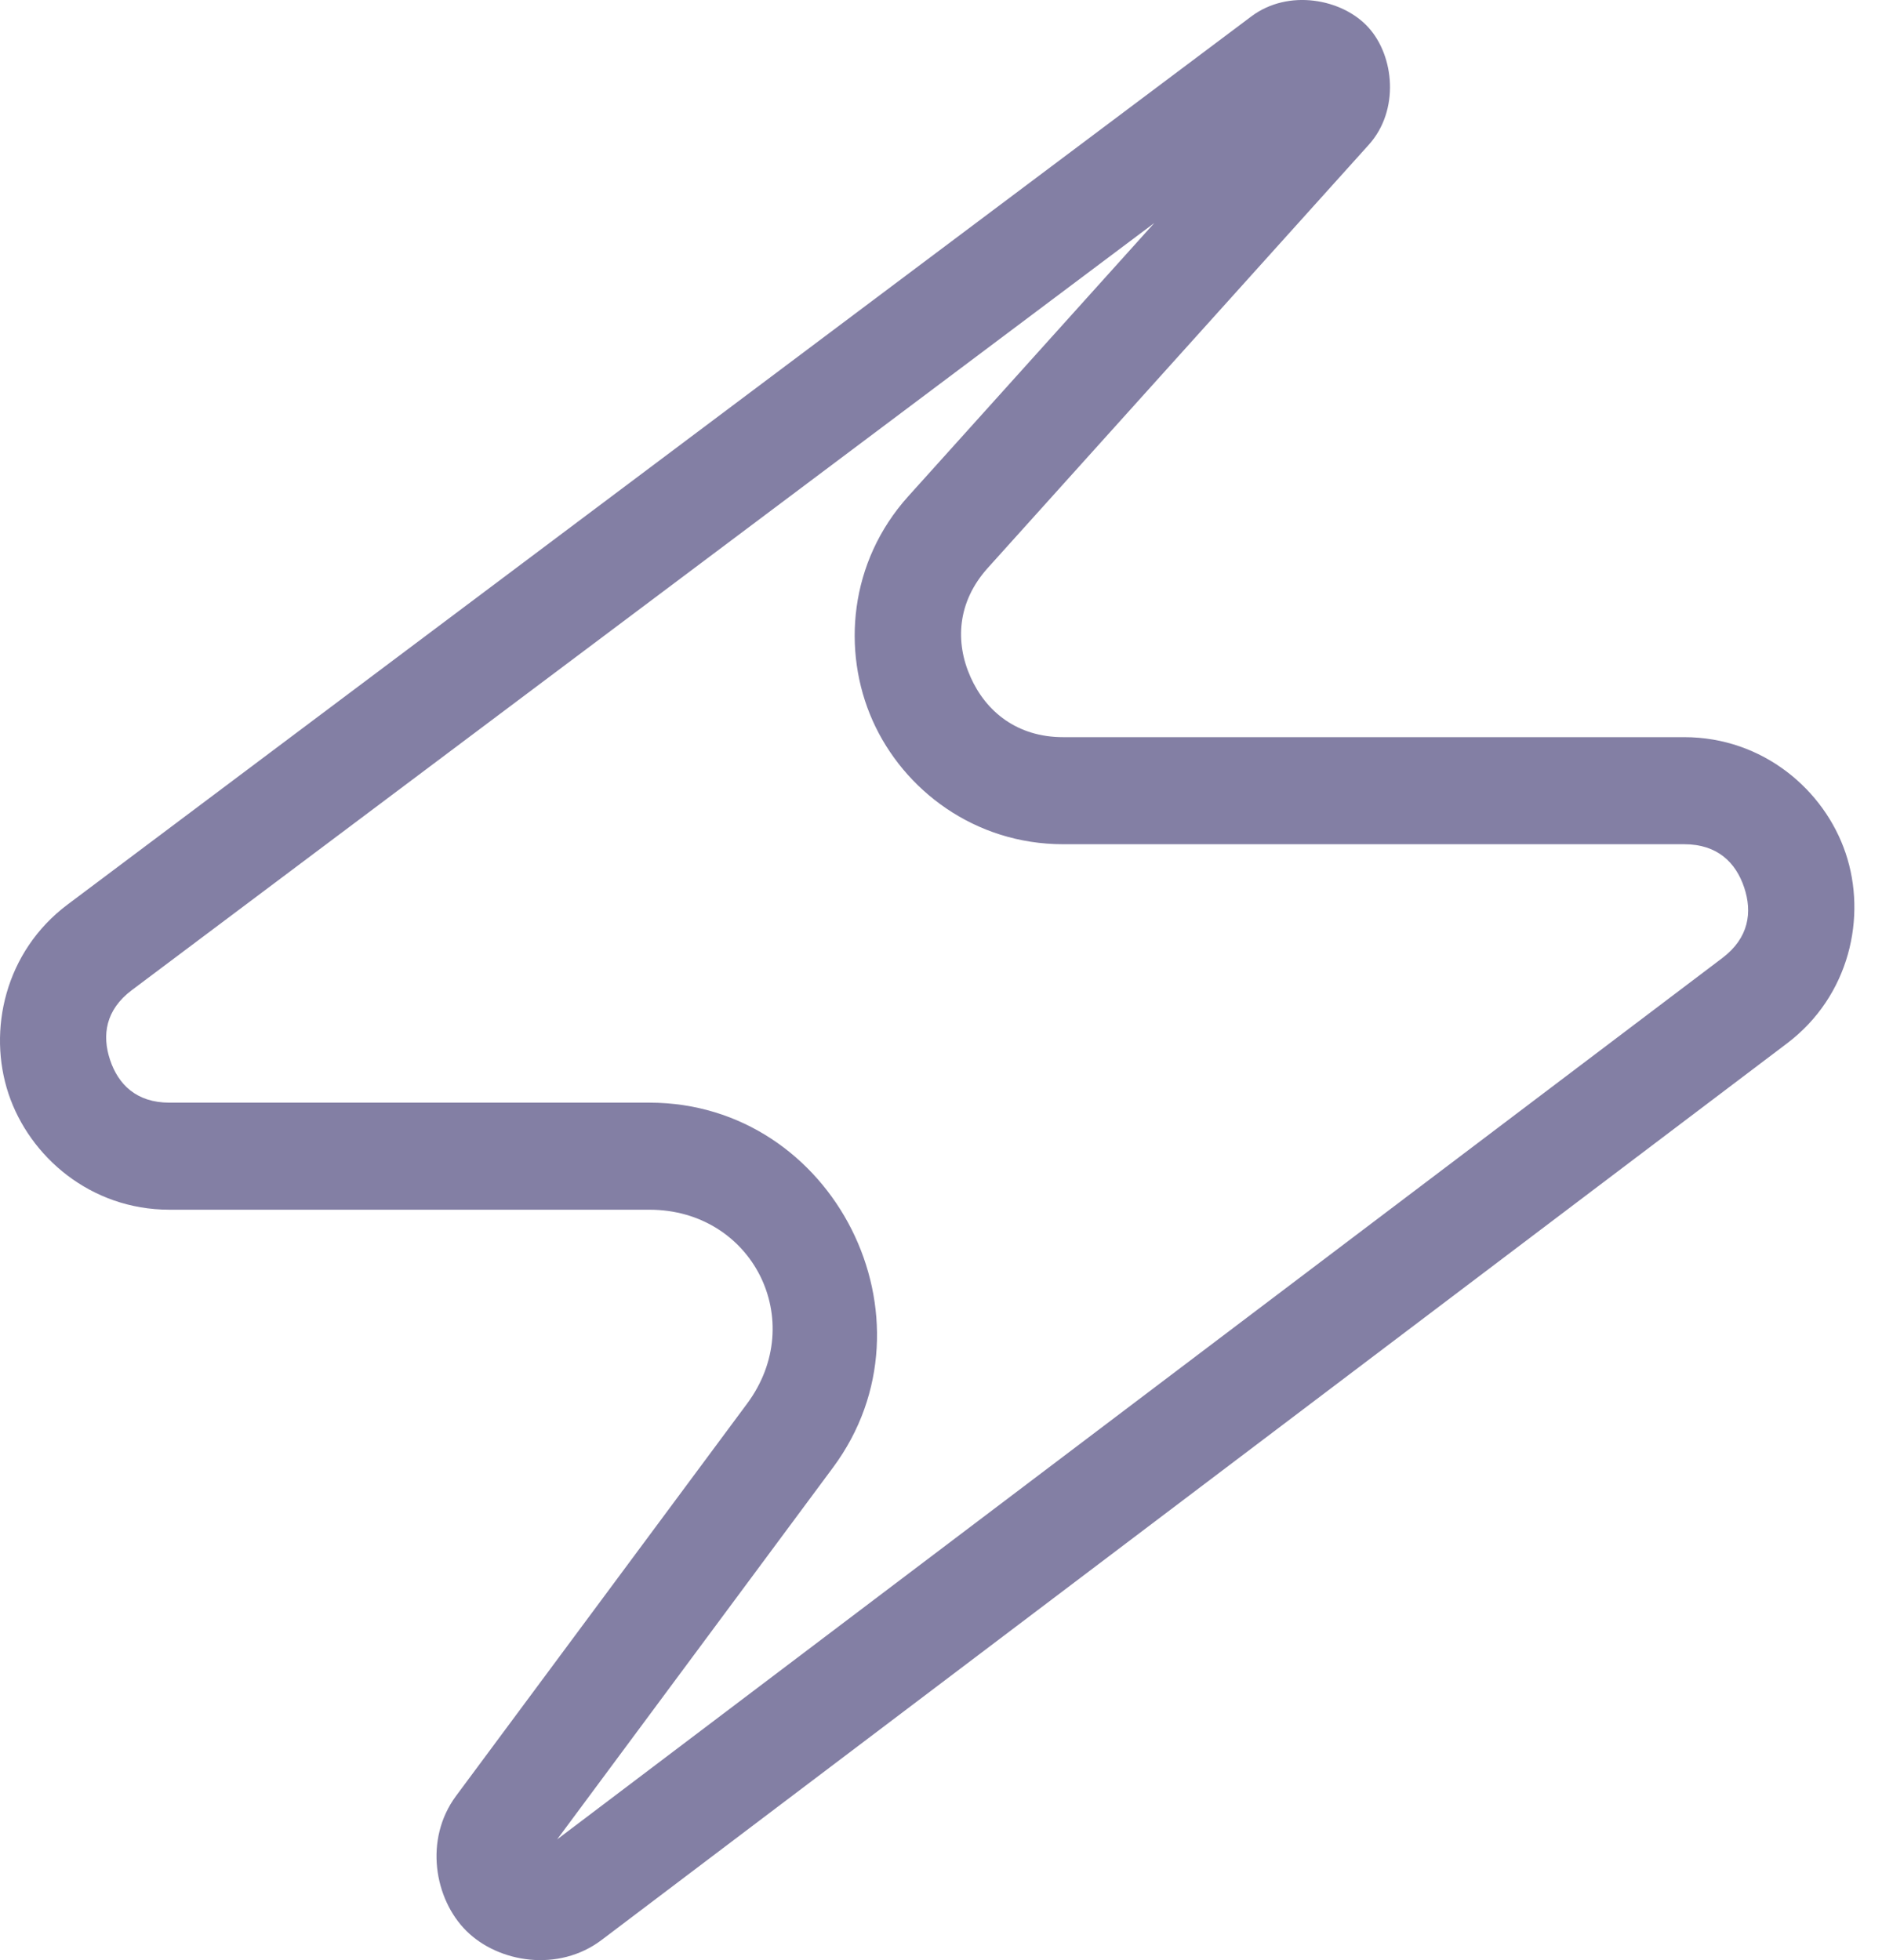 <svg width="48" height="50" viewBox="0 0 48 50" fill="none" xmlns="http://www.w3.org/2000/svg">
<path d="M33.51 0.018C32.966 -0.049 32.388 0.064 31.916 0.418L1.724 23.073C0.123 24.274 -0.32 26.288 0.217 27.9C0.755 29.513 2.318 30.858 4.319 30.858H16.563C19.196 30.858 20.622 33.693 19.053 35.807L11.632 45.811C10.81 46.919 11.078 48.446 11.896 49.256C12.714 50.067 14.244 50.318 15.344 49.486L45.578 26.615C47.178 25.404 47.617 23.383 47.074 21.767C46.532 20.15 44.963 18.804 42.956 18.804H27.115C25.944 18.804 25.147 18.155 24.753 17.27C24.358 16.385 24.409 15.36 25.192 14.489L34.91 3.693C35.7 2.816 35.565 1.426 34.897 0.696C34.563 0.33 34.055 0.085 33.51 0.018ZM29.441 5.688L23.163 12.662C21.658 14.334 21.465 16.605 22.256 18.382C23.048 20.159 24.865 21.535 27.115 21.535H42.956C43.806 21.535 44.273 22.006 44.484 22.636C44.696 23.266 44.607 23.923 43.93 24.436L14.21 46.92L21.246 37.434C24.05 33.654 21.27 28.127 16.563 28.127H4.319C3.477 28.127 3.015 27.66 2.807 27.036C2.599 26.412 2.688 25.763 3.362 25.257L29.441 5.688Z" fill="#837FA4"/>
</svg>
